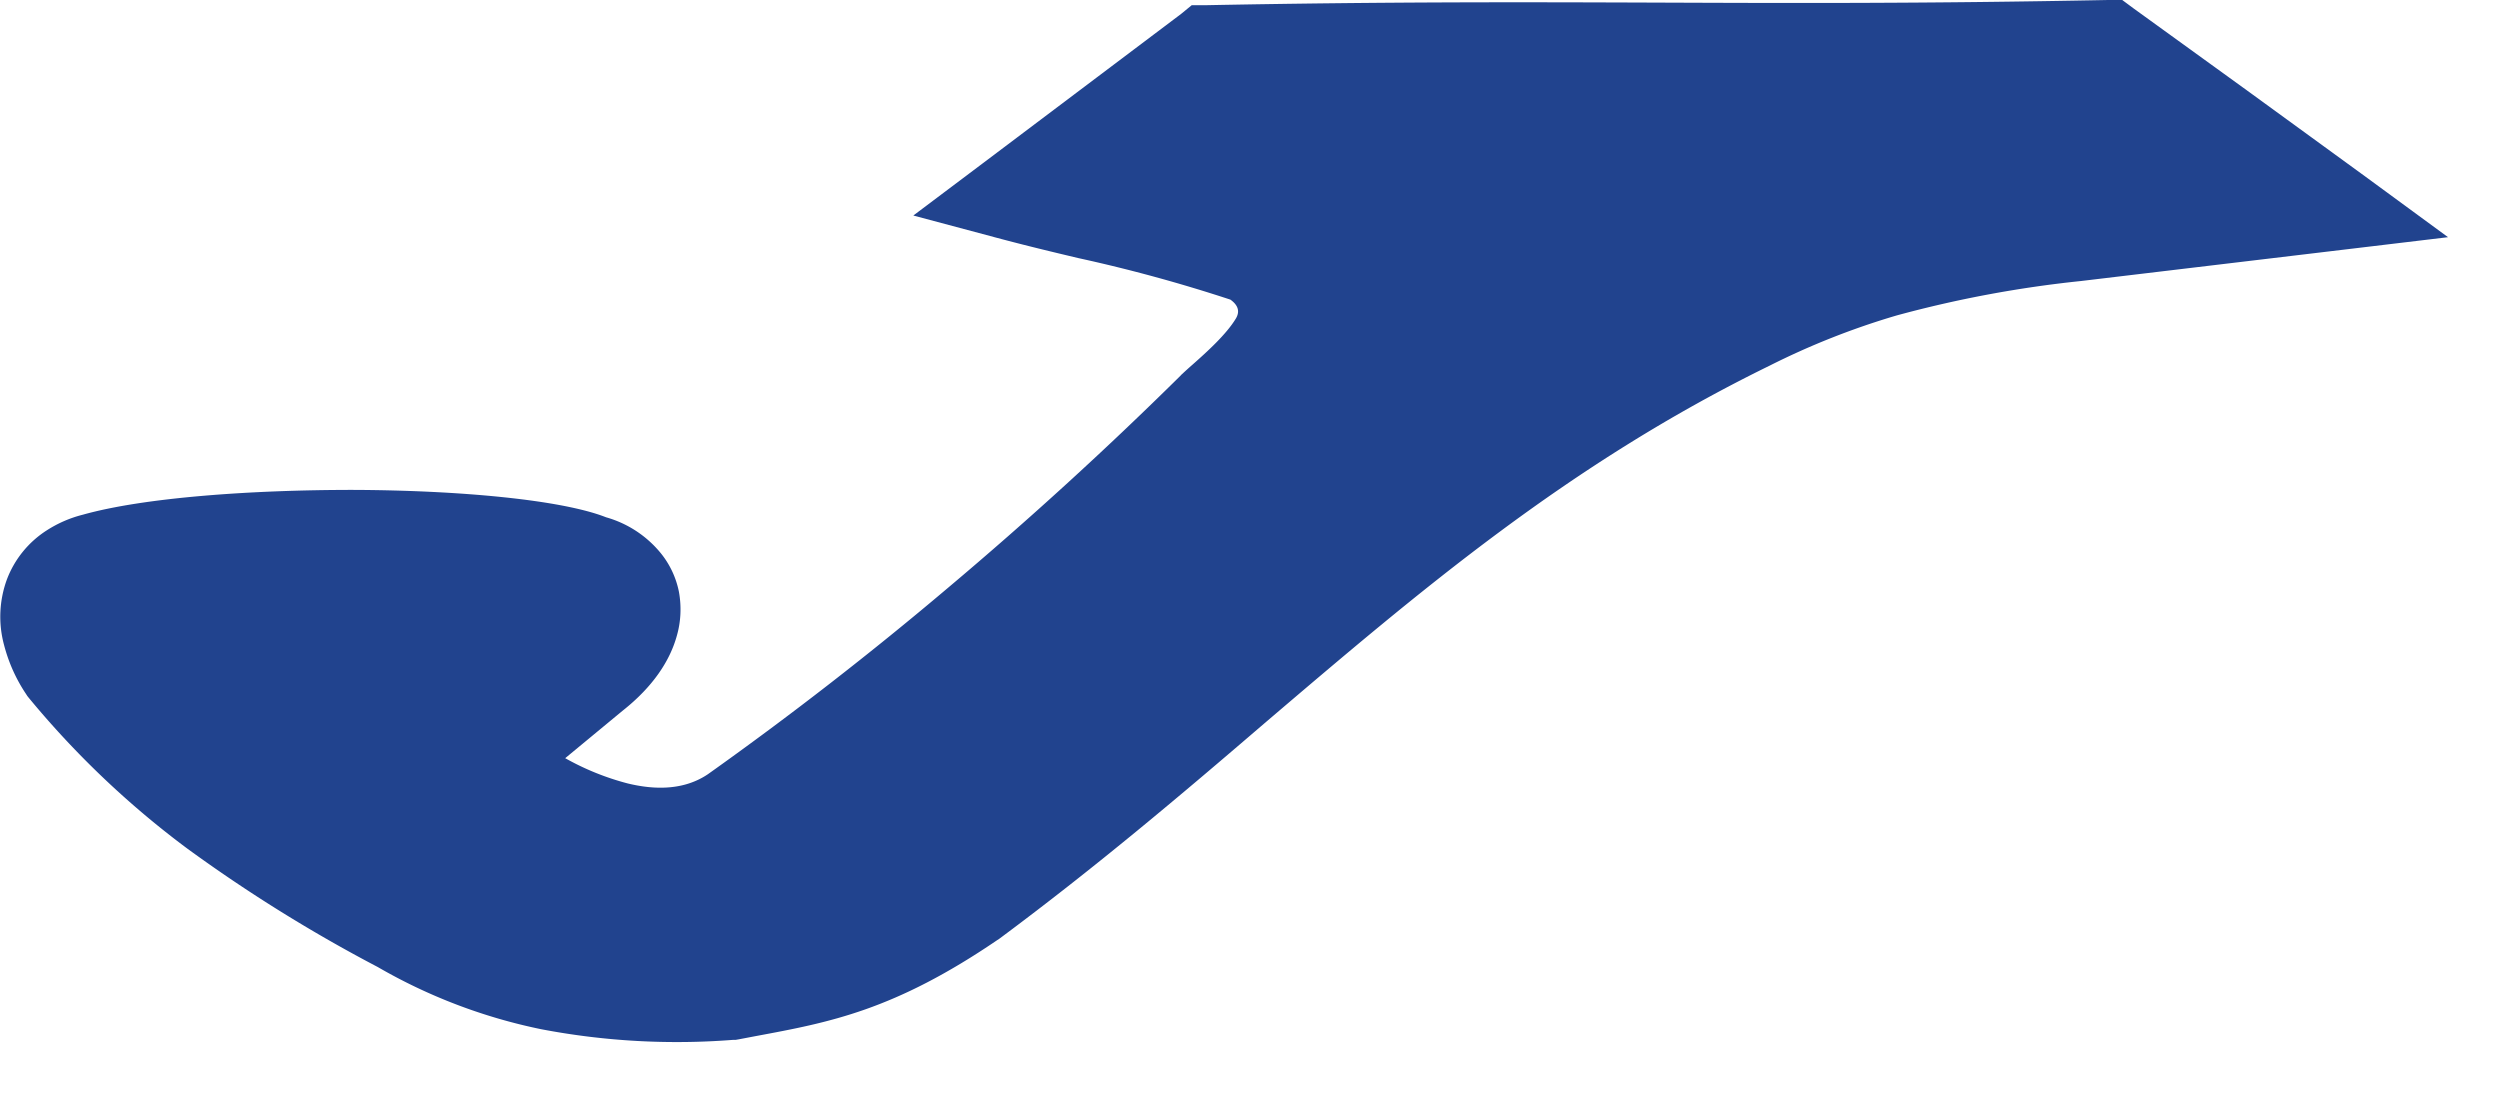 <svg xmlns="http://www.w3.org/2000/svg" width="48" height="21" fill="none">
  <path fill="#21438E" fill-rule="evenodd" d="M22.676.268L18.87 3.135l-1.334 1.003 1.614.431c.547.146 1.054.268 1.561.388.984.215 1.956.481 2.913.796.174.125.17.25.107.359-.183.307-.561.647-.84.894-.062.054-.119.106-.21.19l-.015.017a75.815 75.815 0 0 1-4.462 4.071 69.425 69.425 0 0 1-4.611 3.58c-.454.307-1.01.308-1.545.177a5.039 5.039 0 0 1-1.196-.484l1.102-.911c.583-.46.91-.96 1.042-1.442.078-.272.09-.56.04-.838a1.708 1.708 0 0 0-.348-.744 2.092 2.092 0 0 0-1.051-.69c-.857-.338-2.83-.519-4.86-.526-1.958 0-4.012.146-5.186.476a2.334 2.334 0 0 0-.698.304 1.93 1.93 0 0 0-.759.935c-.148.402-.169.841-.058 1.256.087.338.23.659.424.948l.025.039.029.036a17.408 17.408 0 0 0 3.041 2.892 29.291 29.291 0 0 0 3.658 2.275c.974.564 2.031.966 3.133 1.193 1.217.233 2.46.302 3.695.205h.046l.052-.009.337-.064c1.409-.262 2.648-.491 4.634-1.844l.03-.019c1.875-1.392 3.51-2.778 5.098-4.142 2.993-2.551 5.826-4.971 9.69-6.862a14.534 14.534 0 0 1 2.45-.969 22.176 22.176 0 0 1 3.533-.66l4.994-.596 2.057-.246-1.678-1.23-2.185-1.59L40.964.161 40.747 0h-.272c-3.52.07-6.086.06-8.65.05C29.258.041 26.67.032 23.145.1h-.264l-.206.169z" clip-rule="evenodd"/>
</svg>
